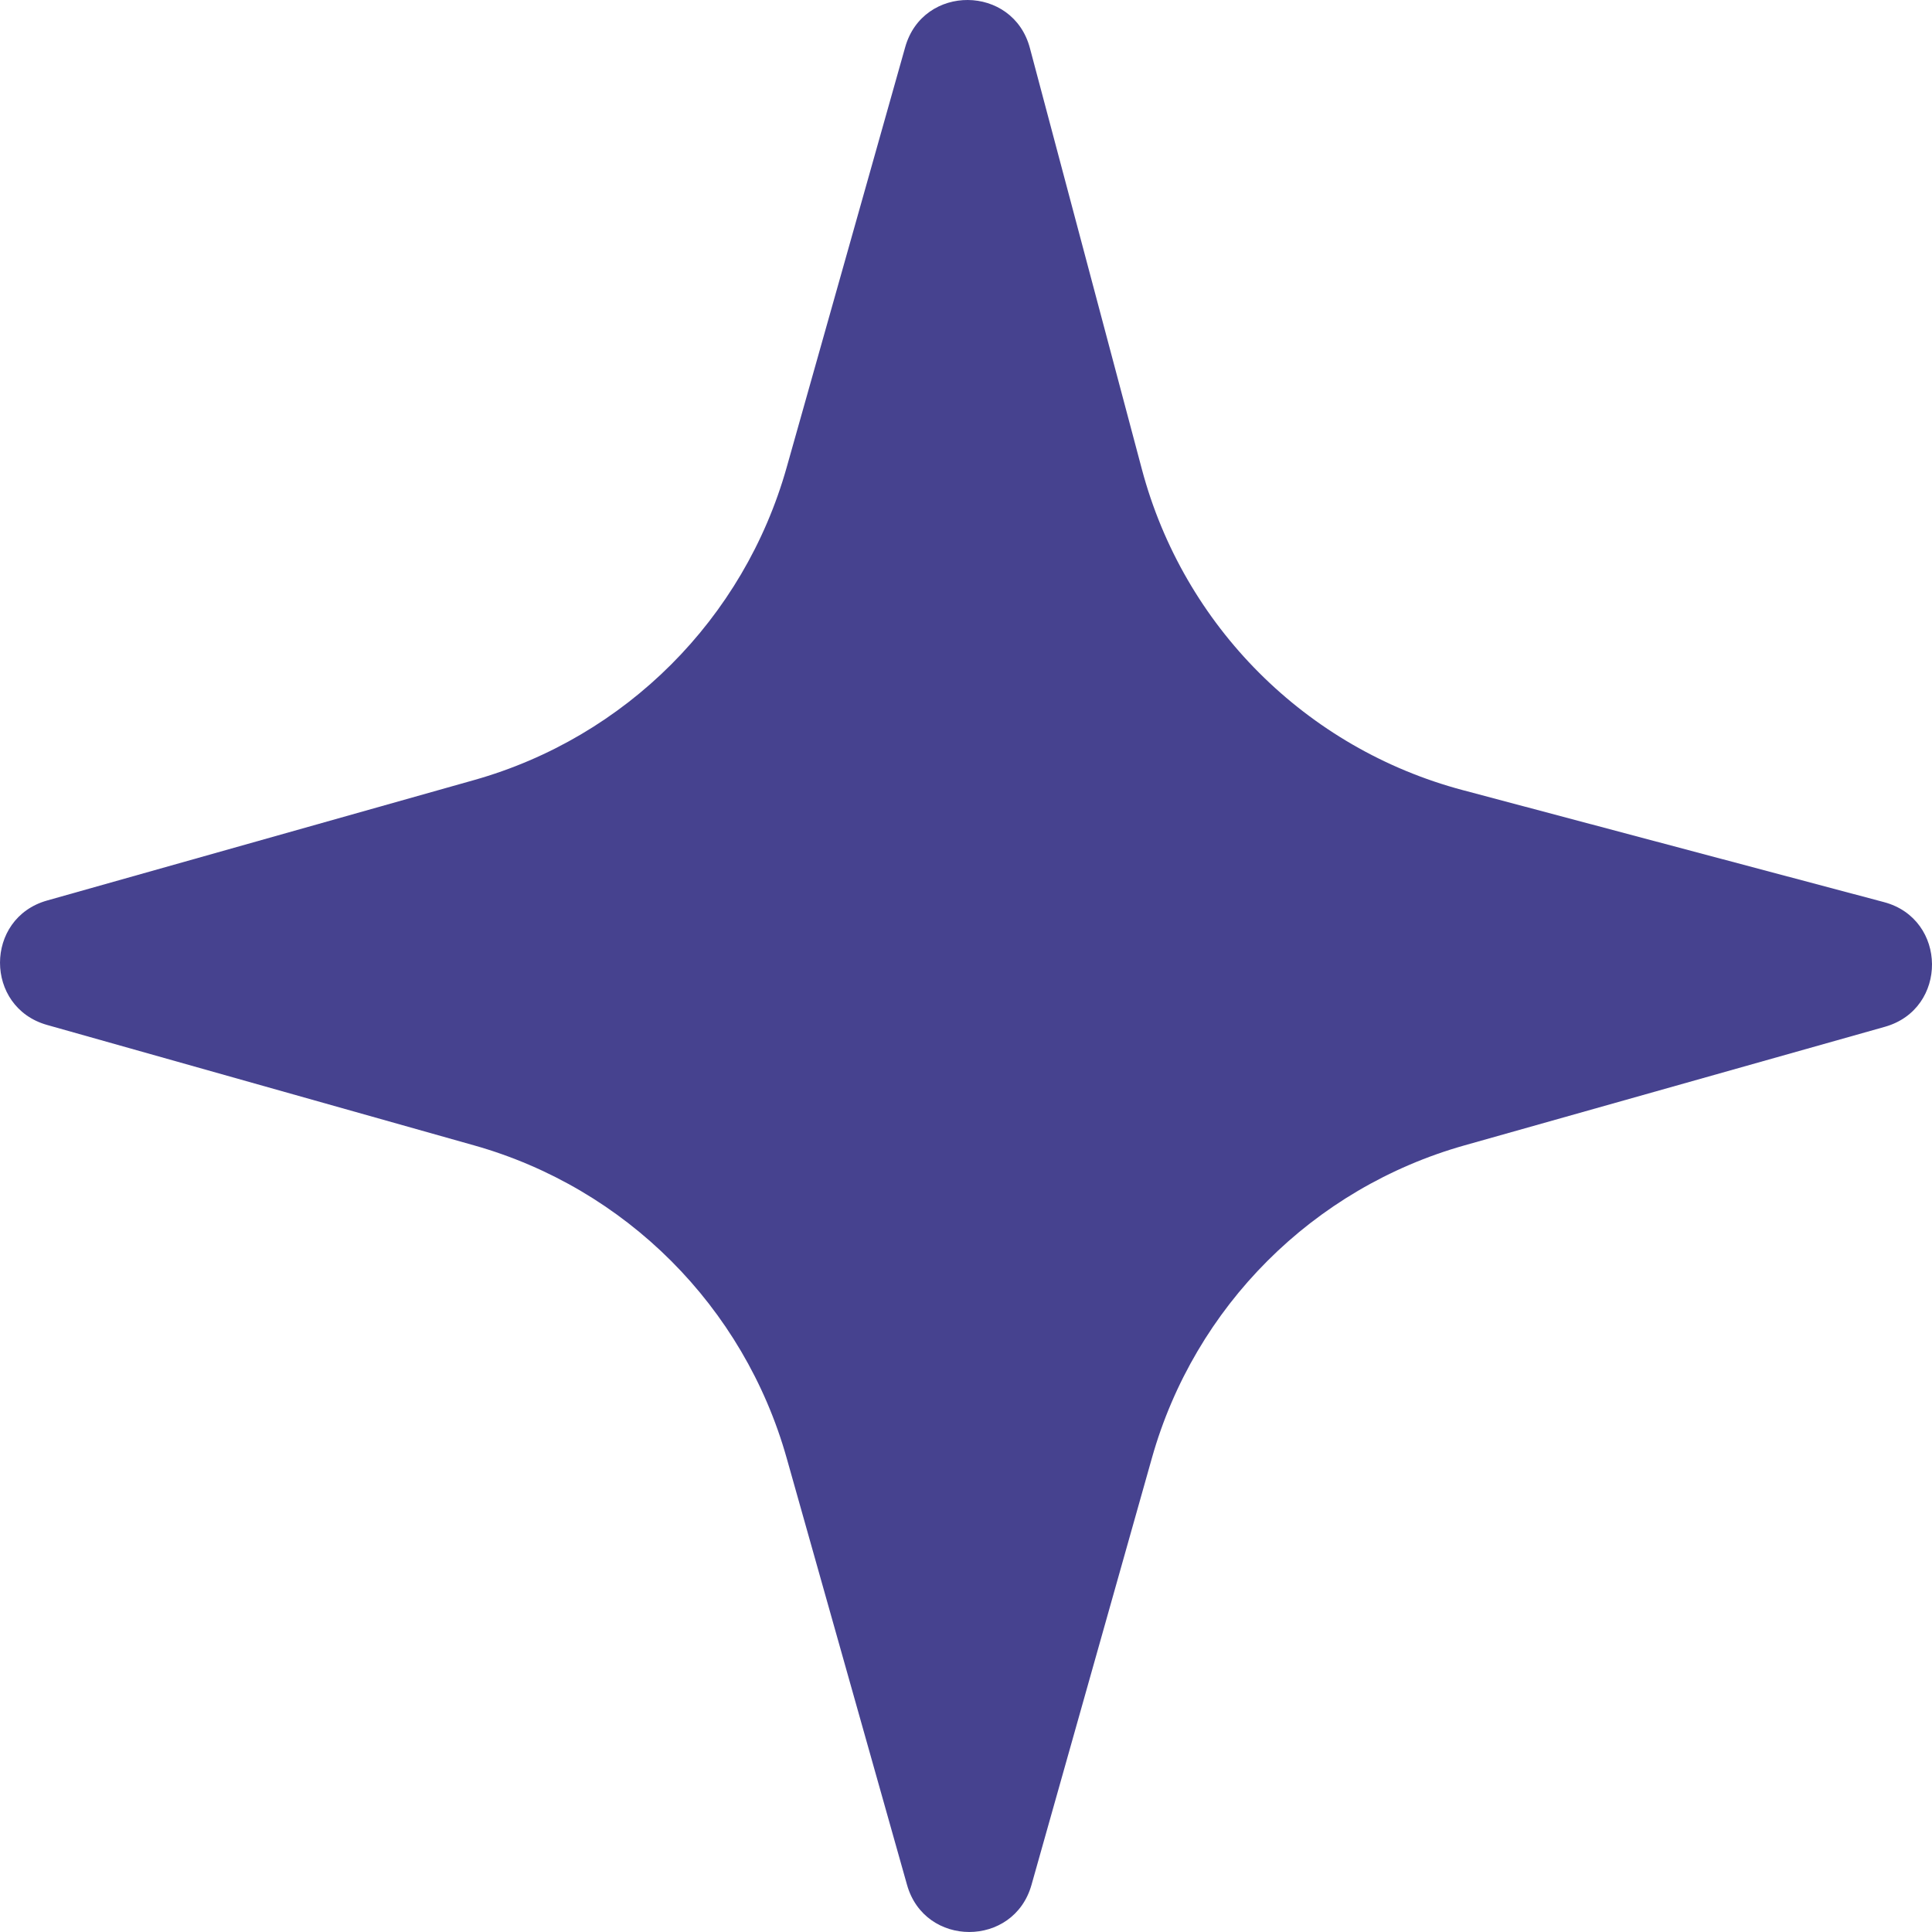 <svg width="58" height="58" viewBox="0 0 58 58" fill="none" xmlns="http://www.w3.org/2000/svg">
<path d="M27.175 1.414C27.711 -0.486 30.411 -0.466 30.918 1.442L34.279 14.083C35.53 18.792 39.208 22.47 43.917 23.721L56.558 27.082C58.466 27.589 58.486 30.289 56.586 30.825L43.968 34.384C39.419 35.667 35.864 39.222 34.581 43.771L30.966 56.586C30.434 58.471 27.762 58.471 27.23 56.586L23.616 43.771C22.333 39.222 18.778 35.667 14.229 34.384L1.414 30.77C-0.471 30.238 -0.471 27.566 1.414 27.034L14.229 23.419C18.778 22.136 22.333 18.581 23.616 14.033L27.175 1.414Z" fill="#46428F"/>
</svg>
